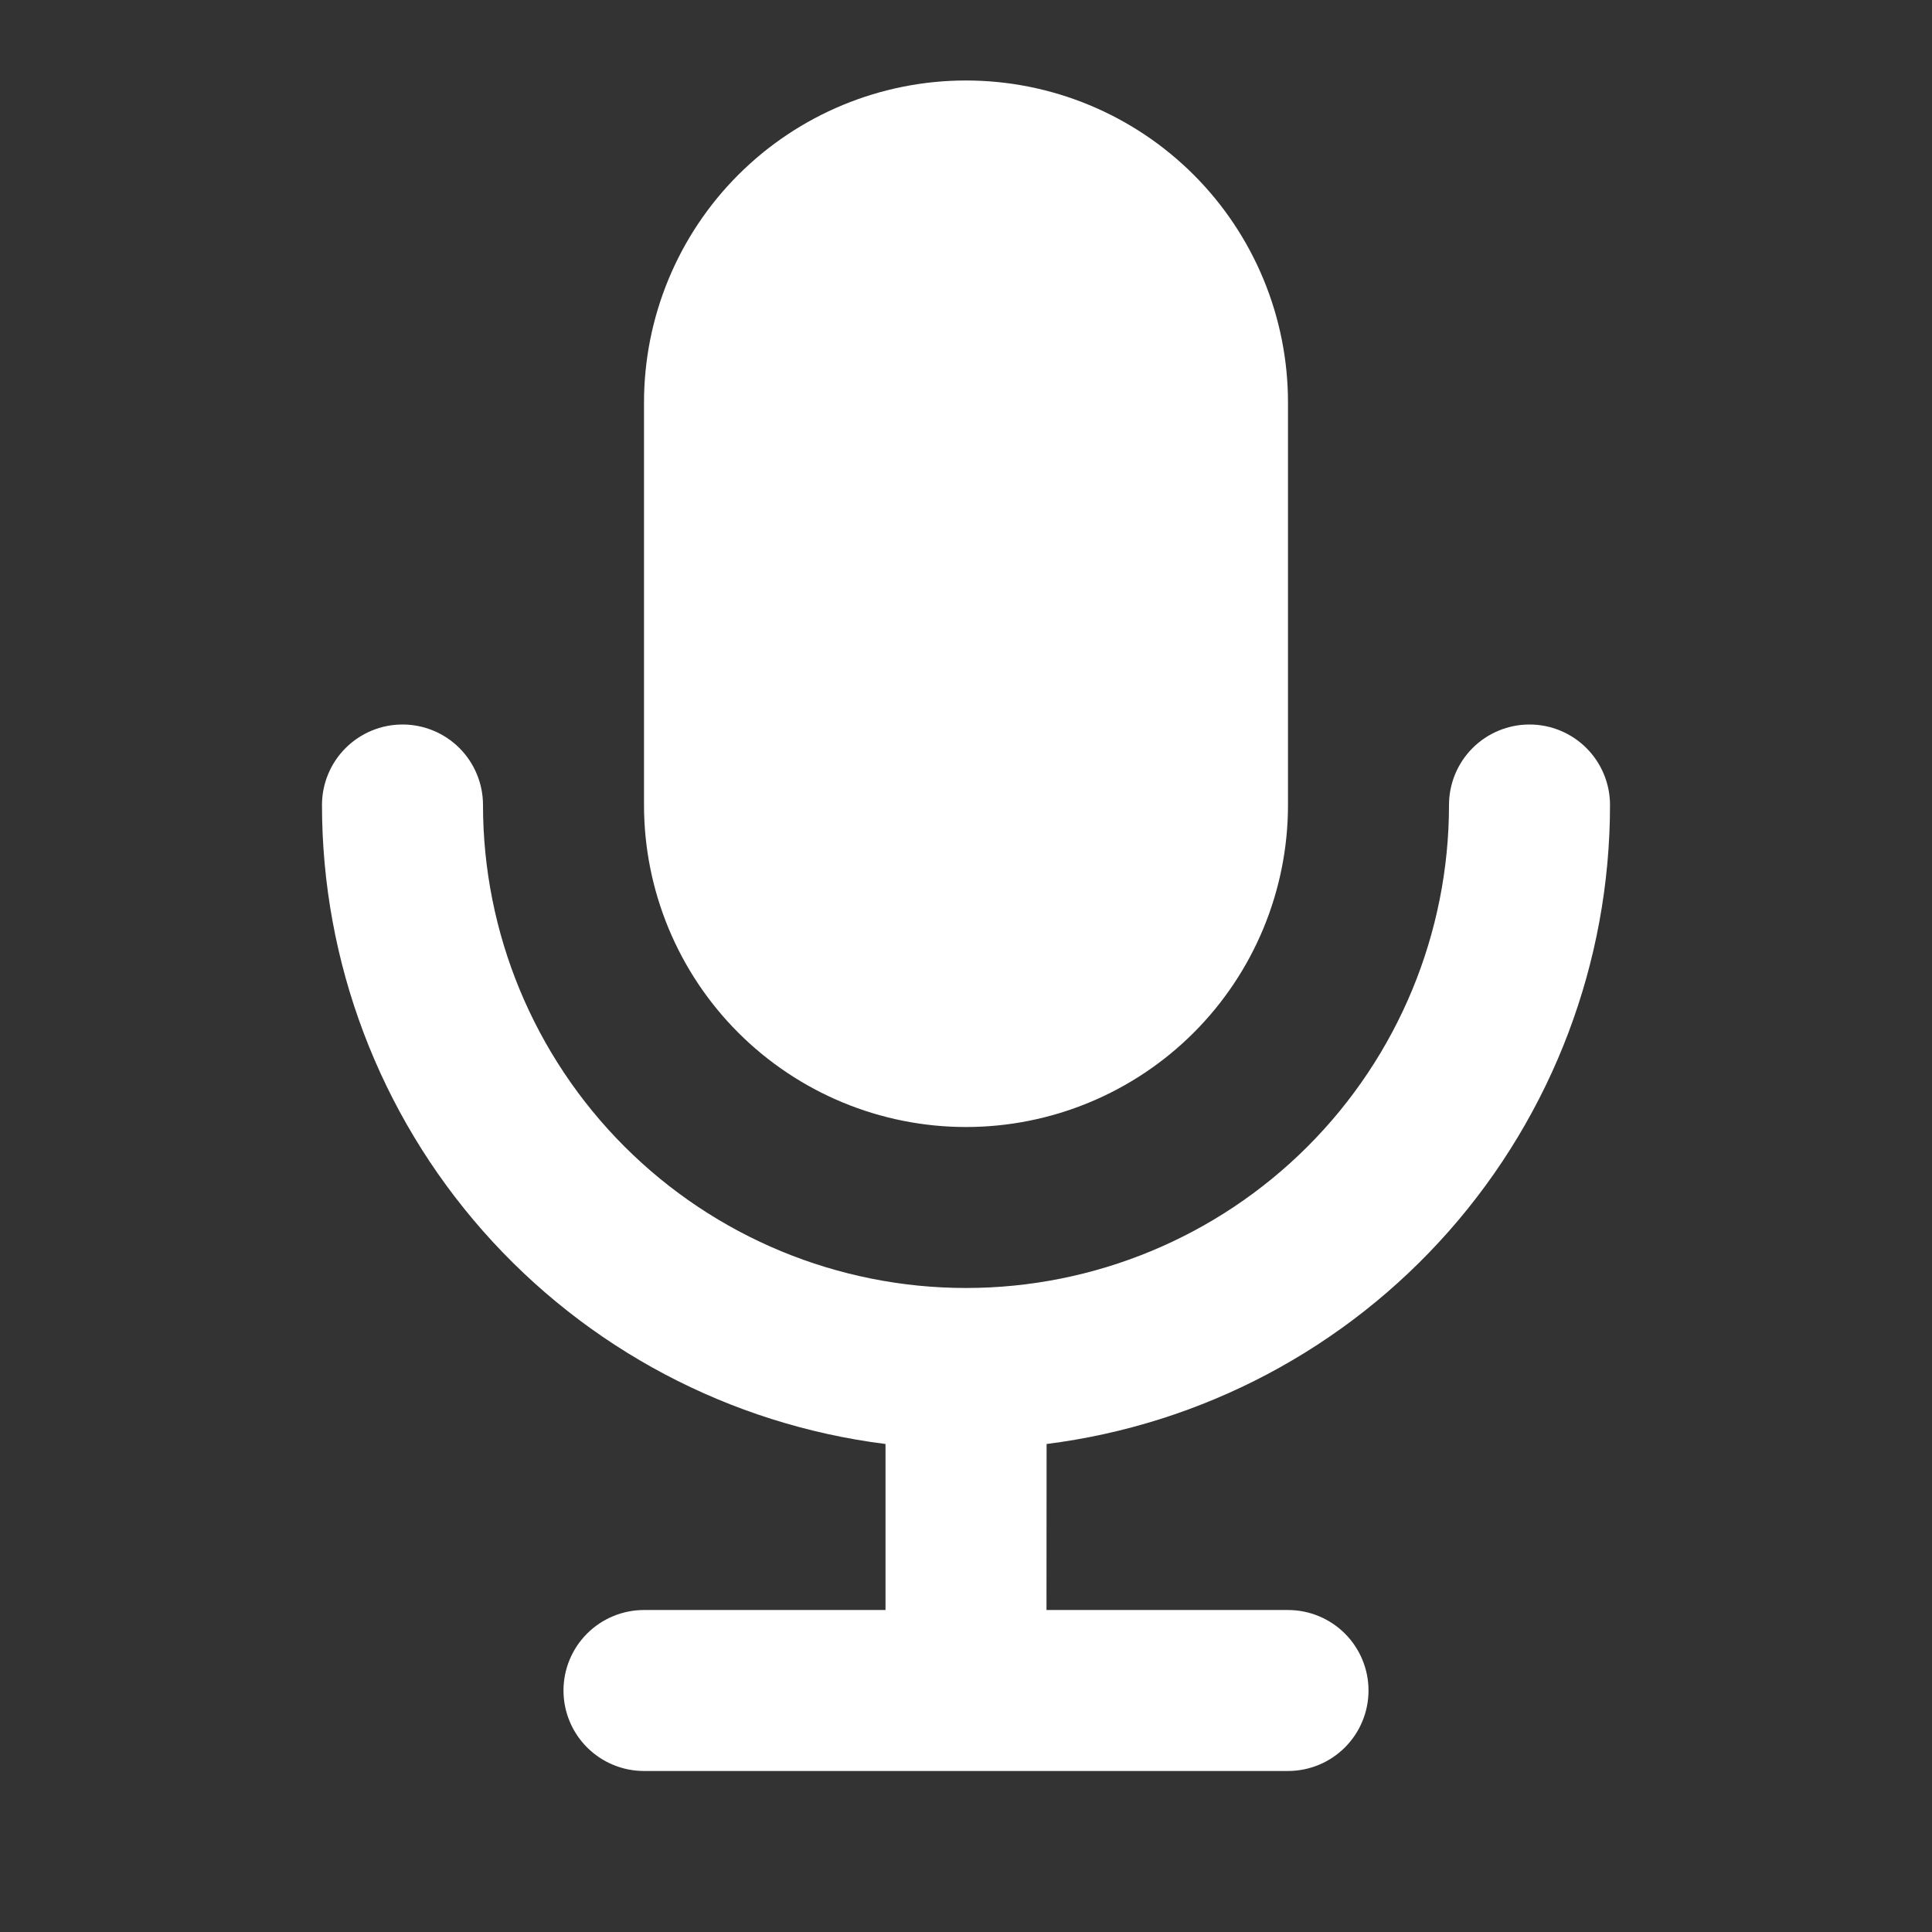 <?xml version="1.0" encoding="UTF-8"?> <svg xmlns="http://www.w3.org/2000/svg" width="56" height="56" viewBox="0 0 56 56" fill="none"><rect x="0" y="0" width="56" height="56" fill="#333333" stroke="none"/><path d="M44.333 21C44.952 21 45.546 21.246 45.983 21.683C46.421 22.121 46.667 22.715 46.667 23.333C46.667 27.88 45.008 32.27 42.001 35.681C38.995 39.091 34.846 41.286 30.336 41.855L30.333 46.667H37.333C37.952 46.667 38.546 46.913 38.983 47.35C39.421 47.788 39.667 48.381 39.667 49C39.667 49.619 39.421 50.212 38.983 50.65C38.546 51.087 37.952 51.333 37.333 51.333H18.667C18.048 51.333 17.454 51.087 17.017 50.65C16.579 50.212 16.333 49.619 16.333 49C16.333 48.381 16.579 47.788 17.017 47.35C17.454 46.913 18.048 46.667 18.667 46.667H25.667V41.855C21.155 41.287 17.007 39.092 13.999 35.681C10.992 32.271 9.333 27.88 9.333 23.333C9.333 22.715 9.579 22.121 10.017 21.683C10.454 21.246 11.048 21 11.667 21C12.286 21 12.879 21.246 13.317 21.683C13.754 22.121 14 22.715 14 23.333C14 27.046 15.475 30.607 18.101 33.233C20.726 35.858 24.287 37.333 28 37.333C31.713 37.333 35.274 35.858 37.9 33.233C40.525 30.607 42 27.046 42 23.333C42 22.715 42.246 22.121 42.683 21.683C43.121 21.246 43.715 21 44.333 21ZM28 2.333C30.475 2.333 32.849 3.317 34.6 5.067C36.35 6.817 37.333 9.191 37.333 11.667V23.333C37.333 25.809 36.35 28.183 34.6 29.933C32.849 31.683 30.475 32.667 28 32.667C25.525 32.667 23.151 31.683 21.4 29.933C19.65 28.183 18.667 25.809 18.667 23.333V11.667C18.667 9.191 19.65 6.817 21.4 5.067C23.151 3.317 25.525 2.333 28 2.333Z" fill="white"></path></svg> 
